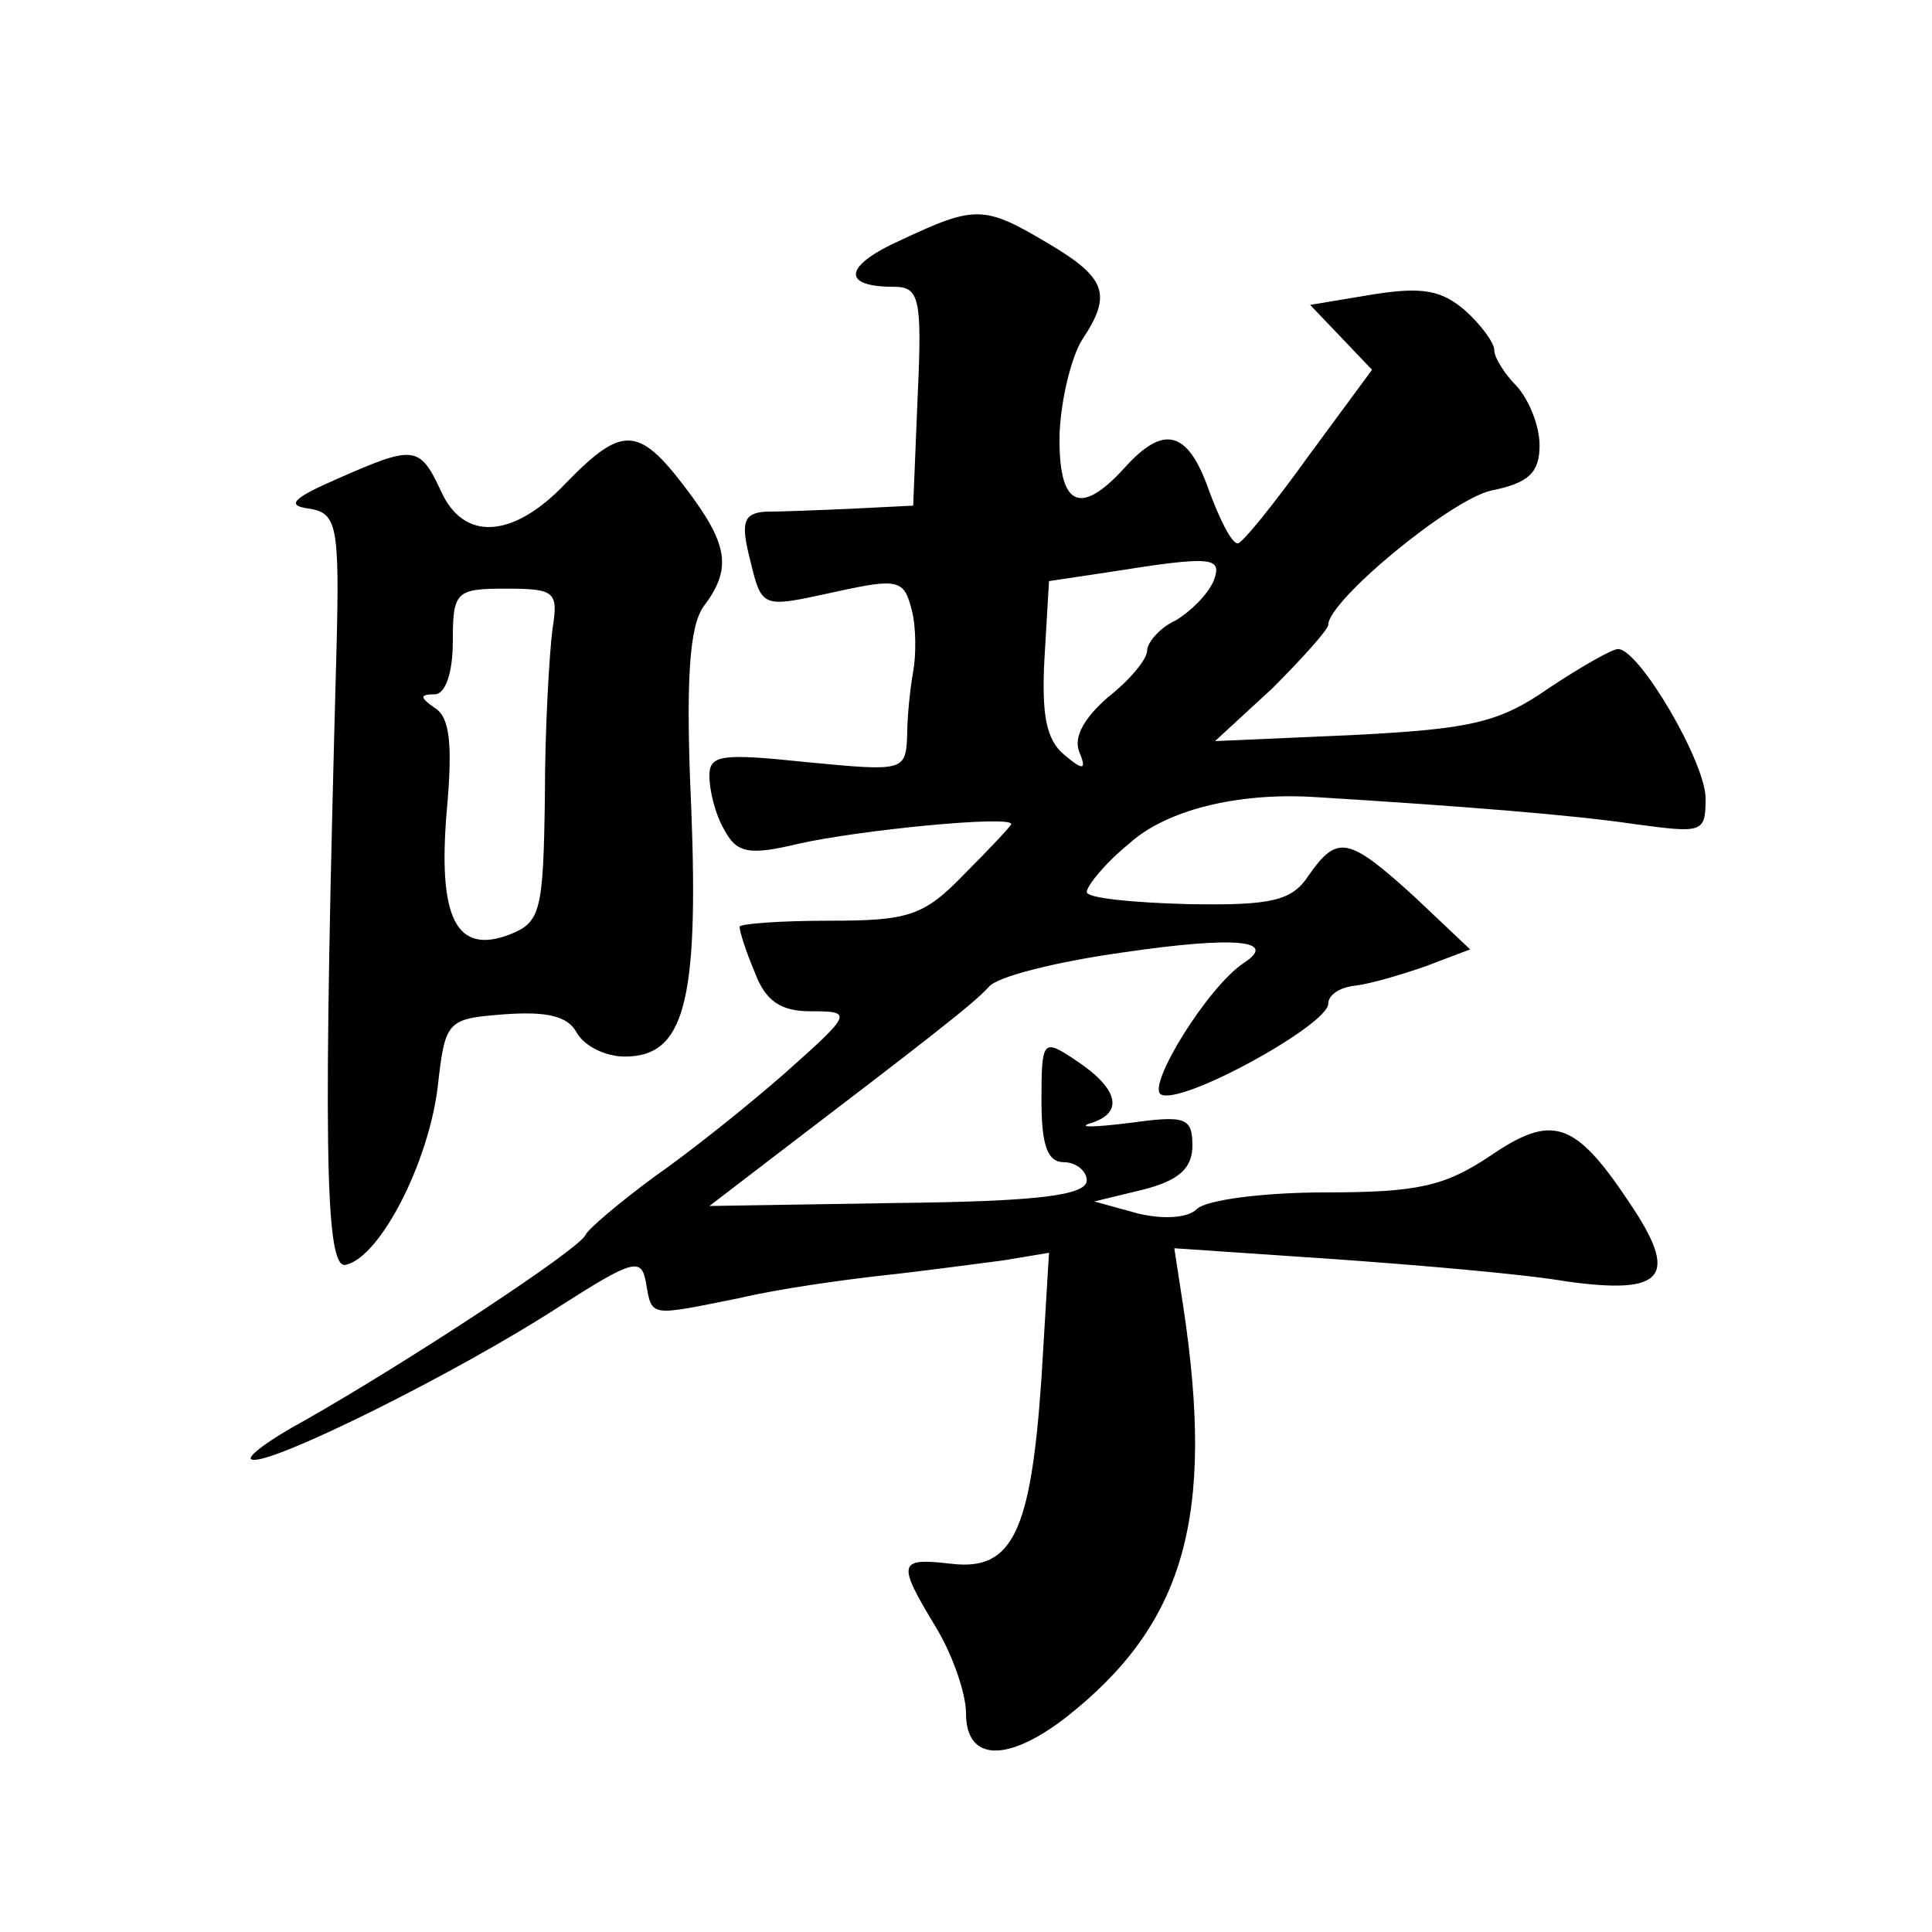 <?xml version="1.0" standalone="no"?>
<!DOCTYPE svg PUBLIC "-//W3C//DTD SVG 20010904//EN"
 "http://www.w3.org/TR/2001/REC-SVG-20010904/DTD/svg10.dtd">
<svg version="1.0" xmlns="http://www.w3.org/2000/svg"
 width="128pt" height="128pt" viewBox="0 0 128 128"
 preserveAspectRatio="xMidYMid meet">
<g transform="translate(0,128) scale(0.1,-0.1)"
fill="#0" stroke="none">
<path d="M597 1121 c-38 -17 -40 -31 -5 -31 17 0 19 -7 16 -72 l-3 -73 -40 -2 c-22
-1 -48 -2 -58 -2 -14 -1 -16 -7 -11 -28 9 -37 7 -36 58 -25 41 9 45 8 50 -12 3
-11 3 -30 1 -41 -2 -11 -4 -30 -4 -43 -1 -23 -3 -23 -66 -17 -57 6 -65 5 -65 -9
0 -10 4 -26 10 -36 8 -15 16 -17 49 -9 40 9 141 19 141 13 0 -1 -14 -16 -31 -33
-27 -28 -37 -31 -90 -31 -32 0 -59 -2 -59 -4 0 -3 4 -16 10 -30 7 -19 17 -26 37
-26 28 0 28 -1 -17 -41 -25 -22 -64 -53 -87 -69 -23 -17 -43 -34 -45 -38 -3 -9
-119 -85 -186 -123 -24 -13 -40 -25 -35 -26 12 -4 135 57 203 101 50 32 55 33 58
16 4 -23 2 -22 62 -10 25 6 68 12 95 15 28 3 64 8 80 10 l30 5 -5 -83 c-7 -102
-19 -128 -60 -123 -35 4 -36 1 -10 -42 11 -18 20 -44 20 -57 0 -32 27 -33 66 -3
79 62 99 133 78 272 l-6 39 103 -7 c57 -4 128 -10 157 -15 65 -9 75 3 41 53 -36
54 -51 58 -92 30 -30 -20 -48 -24 -109 -24 -41 0 -79 -5 -85 -11 -6 -6 -22 -7 -39
-3 l-29 8 33 8 c23 6 32 14 32 29 0 19 -5 20 -42 15 -24 -3 -35 -3 -25 0 22 7 18
23 -11 42 -21 14 -22 13 -22 -27 0 -30 4 -41 15 -41 8 0 15 -6 15 -12 0 -10 -33
-14 -125 -15 l-125 -2 47 36 c97 74 128 98 138 109 5 7 46 17 89 23 75 11 103 8
80 -7 -24 -16 -64 -81 -55 -87 13 -8 111 46 111 60 0 6 8 11 18 12 9 1 30 7 47
13 l29 11 -37 35 c-44 40 -51 41 -70 14 -11 -17 -25 -20 -80 -19 -37 1 -67 4 -67
8 0 4 12 19 28 32 24 22 71 34 122 31 98 -6 173 -12 213 -18 45 -6 47 -6 47 17
0 24 -44 99 -58 99 -4 0 -25 -12 -46 -26 -33 -23 -52 -27 -130 -31 l-91 -4 38 35
c20 20 37 39 37 42 0 16 81 83 108 89 25 5 32 12 32 30 0 13 -7 30 -15 39 -8 8
-15 19 -15 24 0 5 -9 17 -19 26 -16 14 -29 16 -61 11 l-42 -7 21 -22 20 -21 -42
-57 c-23 -32 -44 -58 -47 -58 -4 0 -12 16 -19 35 -14 40 -30 44 -56 15 -30 -33
-44 -25 -43 23 1 23 8 51 15 62 20 30 16 41 -23 64 -42 25 -48 25 -97 2z m207 -226
c-4 -9 -15 -20 -25 -26 -11 -5 -19 -15 -19 -20 0 -6 -12 -20 -26 -31 -15 -13 -23
-26 -19 -36 5 -12 3 -13 -10 -2 -12 10 -15 27 -13 64 l3 51 40 6 c69 11 75 10 69
-6z M375 960 c-35 -37 -68 -39 -83 -5 -14 30 -18 30 -68 8 -30 -13 -35 -18 -19
-20 18 -3 20 -11 18 -91 -9 -328 -8 -413 6 -410 23 5 55 68 61 118 5 44 6 45 44
48 28 2 42 -1 48 -12 5 -9 19 -16 32 -16 39 0 49 35 44 164 -4 87 -1 121 8 134
19 25 17 41 -12 79 -31 41 -42 41 -79 3z m-9 -97 c-2 -16 -5 -65 -5 -111 -1 -76
-3 -83 -23 -91 -36 -14 -48 11 -42 82 4 44 2 62 -8 68 -10 7 -10 9 0 9 7 0 12 14
12 35 0 33 2 35 35 35 33 0 35 -2 31 -27z"/>
</g>
</svg>
